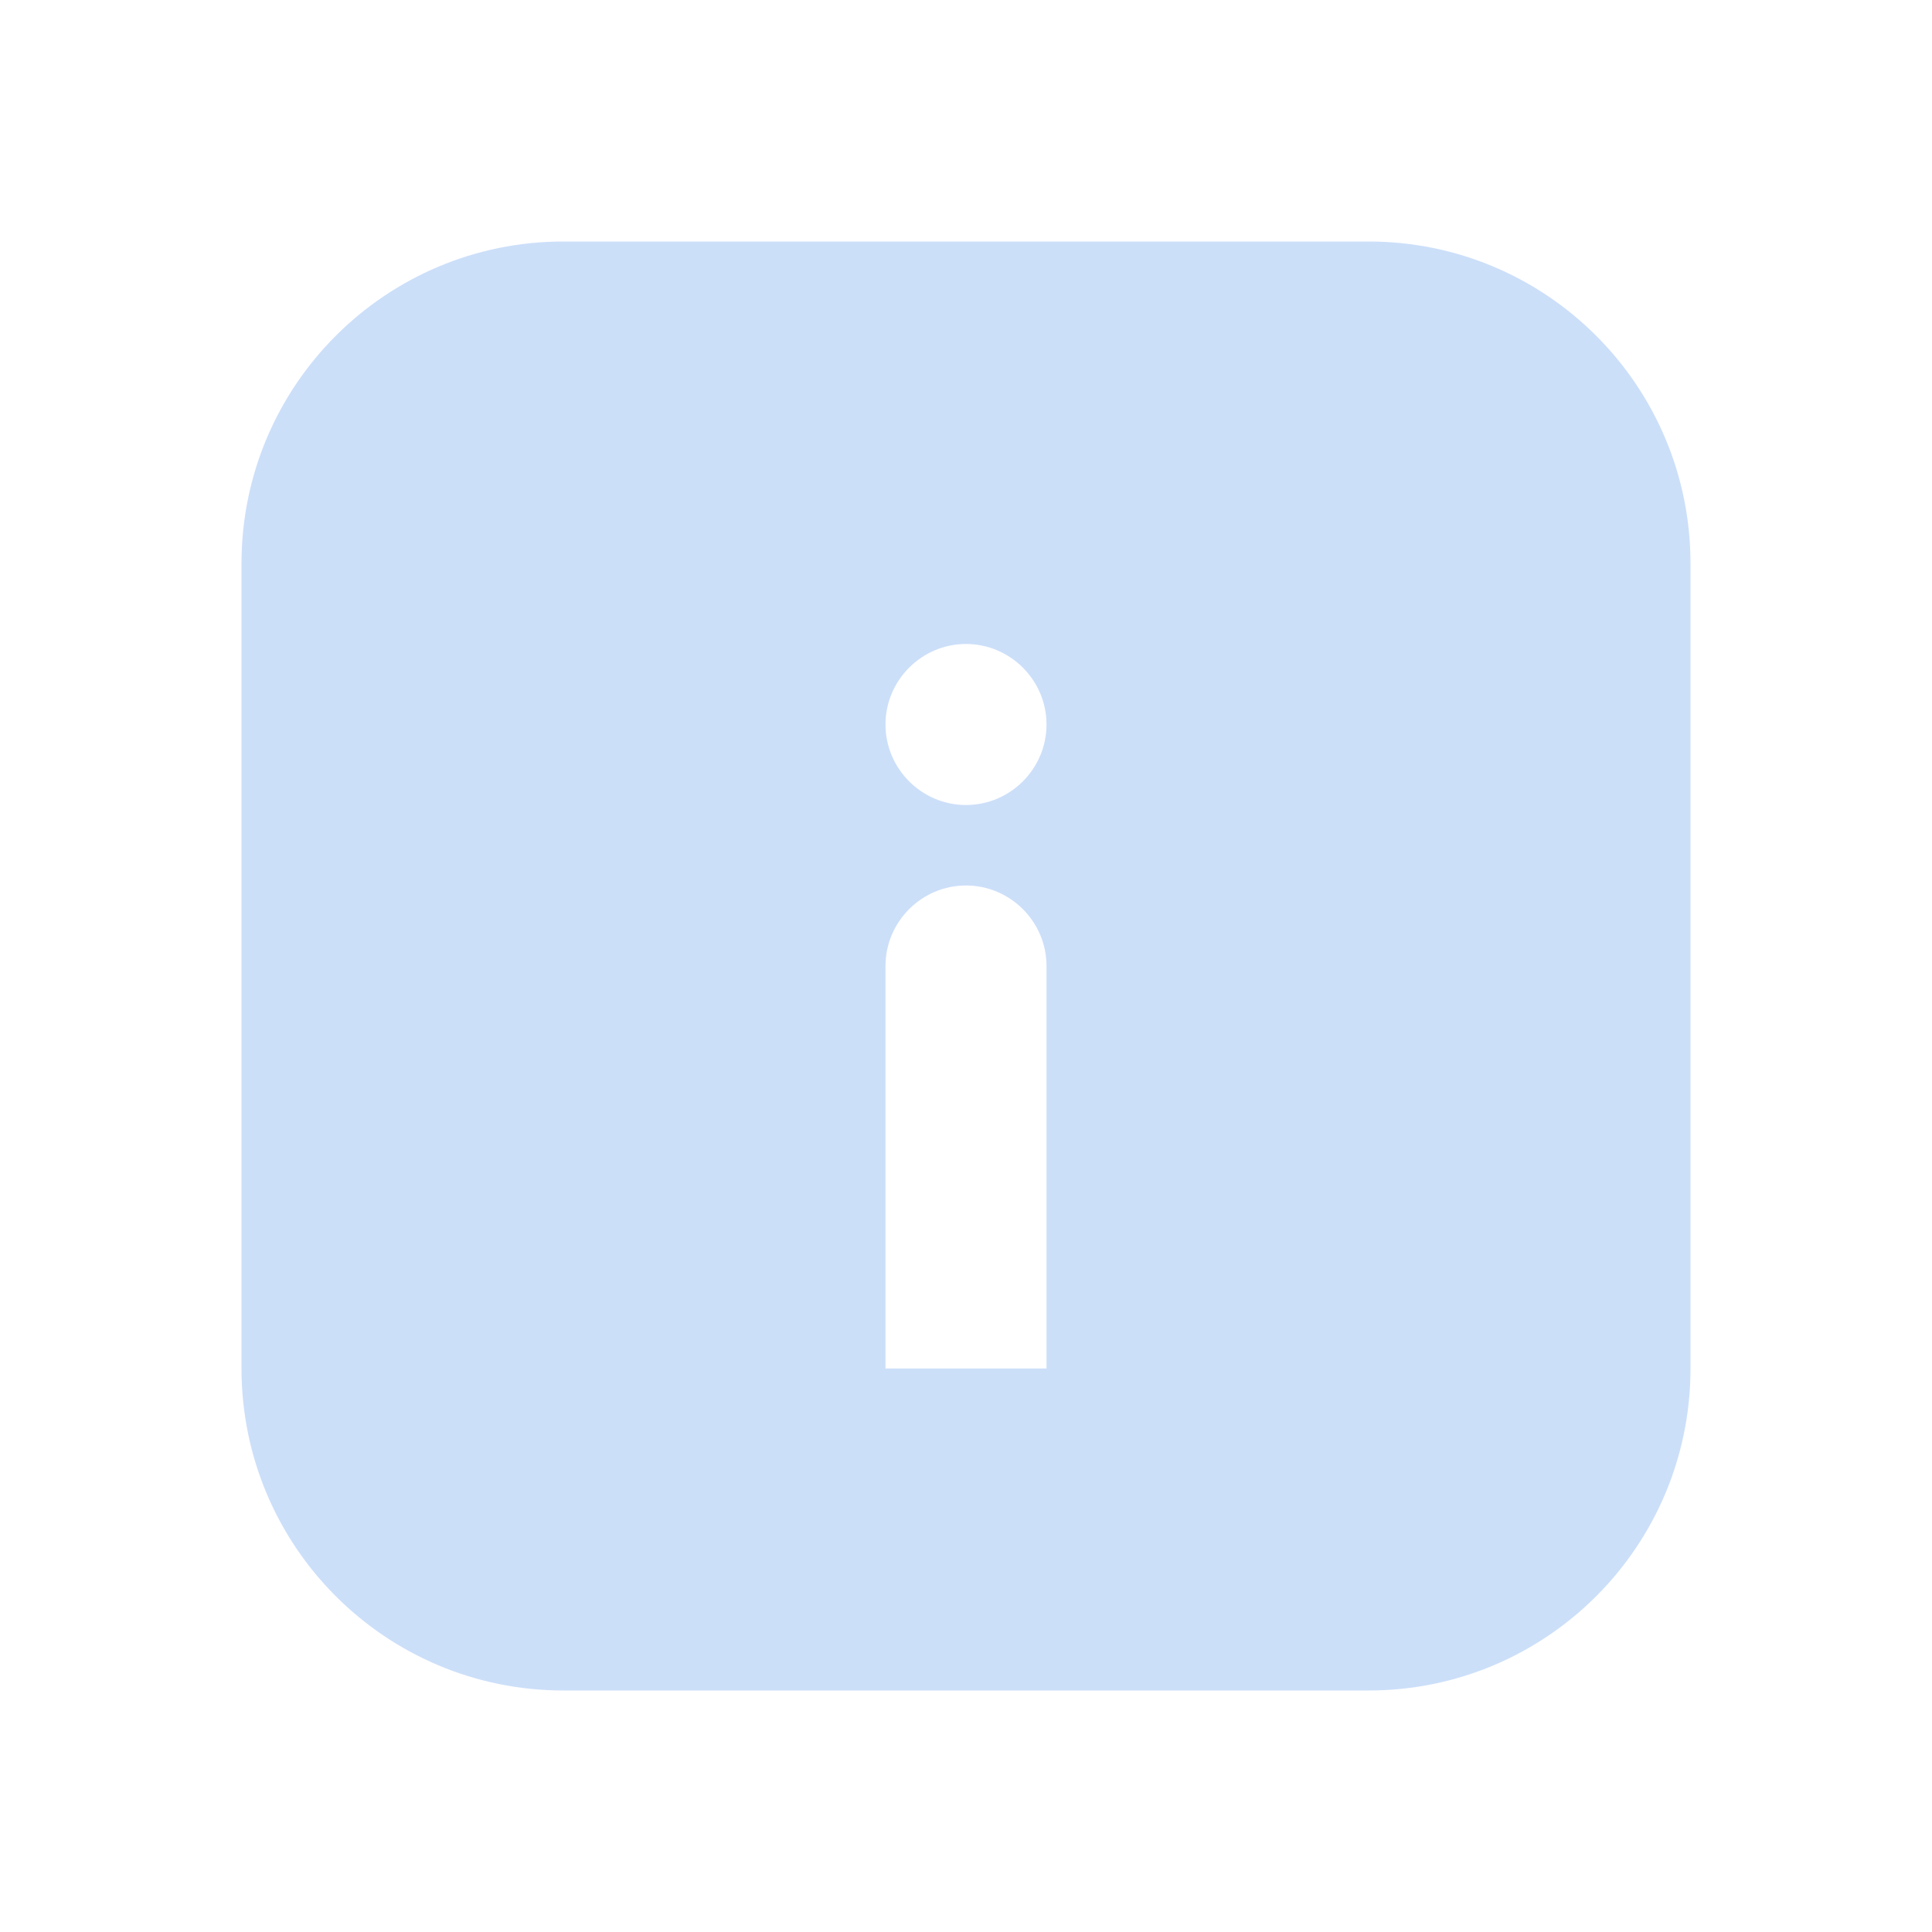 <svg width="100" height="100" viewBox="0 0 100 100" fill="none" xmlns="http://www.w3.org/2000/svg">
<path d="M70.833 12.5H29.167C19.958 12.5 12.5 19.958 12.5 29.167V70.833C12.5 80.042 19.958 87.5 29.167 87.5H70.833C80.042 87.5 87.5 80.042 87.5 70.833V29.167C87.5 19.958 80.042 12.5 70.833 12.5ZM50 33.333C52.292 33.333 54.167 35.208 54.167 37.5C54.167 39.792 52.292 41.667 50 41.667C47.708 41.667 45.833 39.792 45.833 37.5C45.833 35.208 47.708 33.333 50 33.333ZM54.167 70.833H45.833V50C45.833 47.708 47.708 45.833 50 45.833C52.292 45.833 54.167 47.708 54.167 50V70.833Z" fill="#CCDFF9"/>
</svg>
